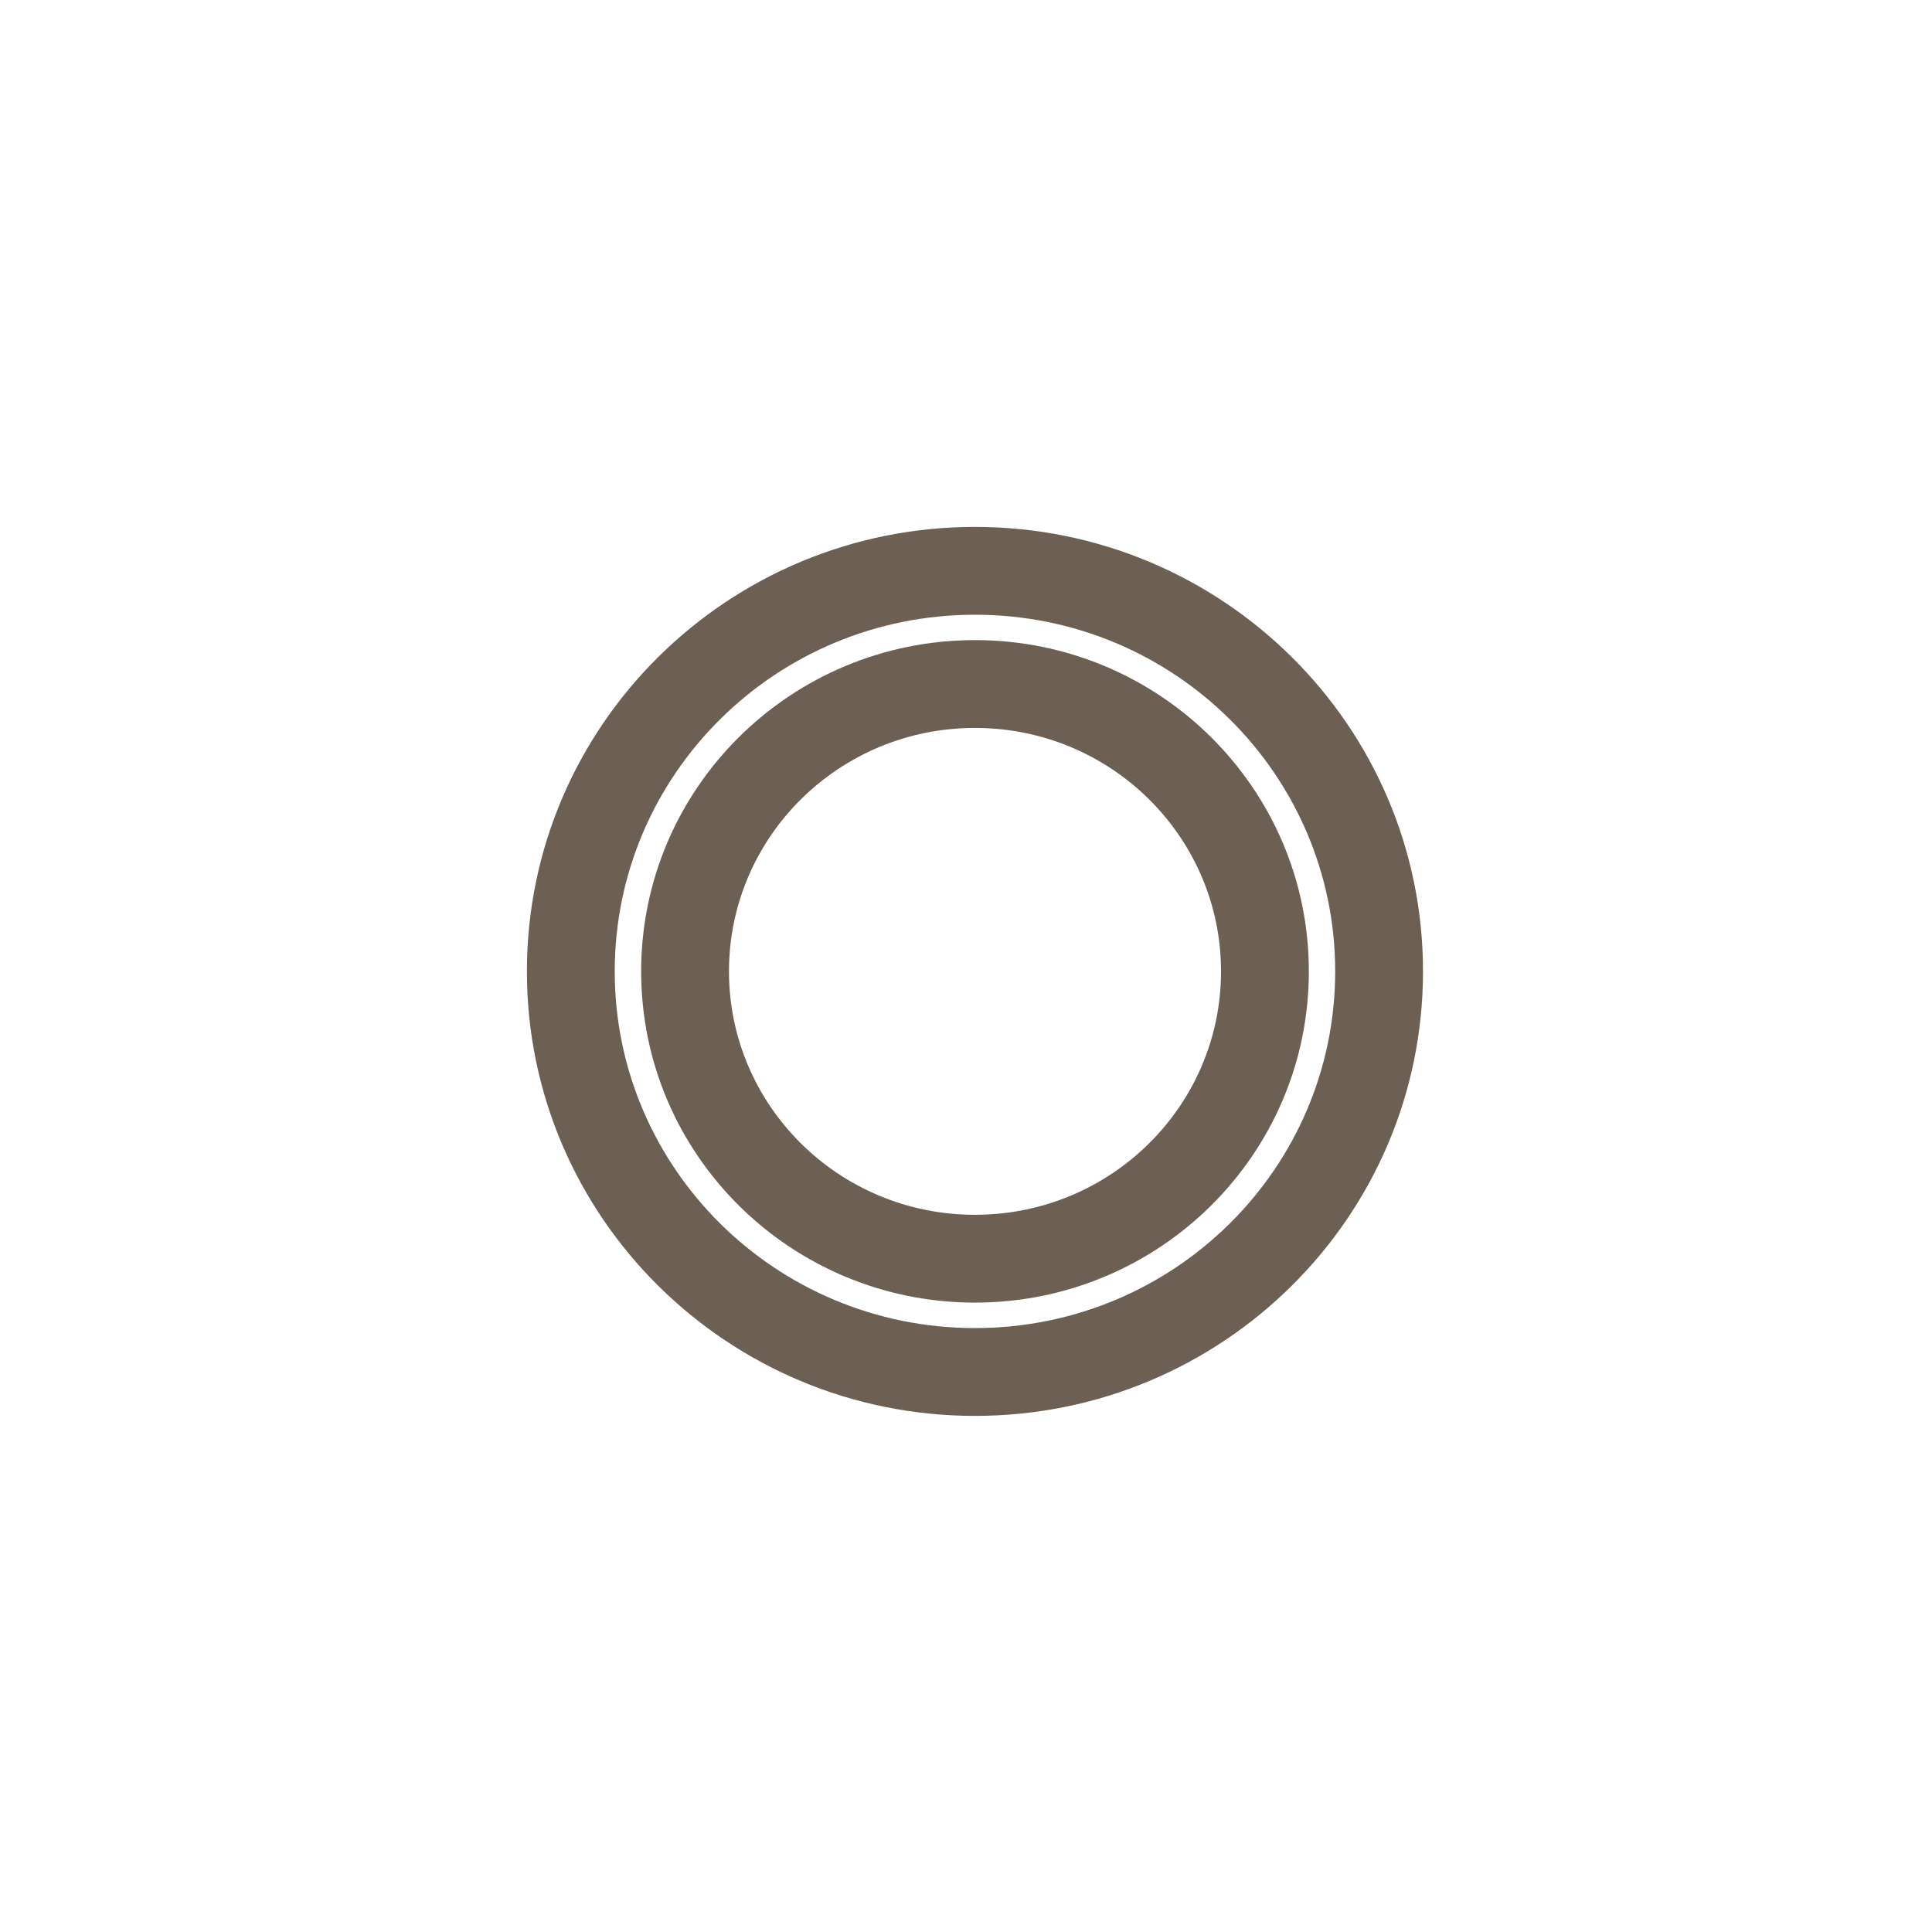 <svg xmlns="http://www.w3.org/2000/svg" fill="none" viewBox="0 0 22 22" height="22" width="22">
<path fill="#6C6054" d="M11.102 7C8.832 7 7 8.823 7 11.061C7 13.3 8.832 15.123 11.102 15.123C13.372 15.123 15.204 13.3 15.204 11.061C15.204 8.823 13.372 7 11.102 7ZM6 11.061C6 8.262 8.289 6 11.102 6C13.916 6 16.204 8.262 16.204 11.061C16.204 13.861 13.916 16.123 11.102 16.123C8.289 16.123 6 13.861 6 11.061Z" clip-rule="evenodd" fill-rule="evenodd"></path>
<path fill="#6C6054" d="M11.102 8.289C9.551 8.289 8.301 9.534 8.301 11.061C8.301 12.588 9.551 13.833 11.102 13.833C12.654 13.833 13.904 12.588 13.904 11.061C13.904 9.534 12.654 8.289 11.102 8.289ZM7.301 11.061C7.301 8.974 9.007 7.289 11.102 7.289C13.197 7.289 14.904 8.974 14.904 11.061C14.904 13.149 13.197 14.833 11.102 14.833C9.007 14.833 7.301 13.149 7.301 11.061Z" clip-rule="evenodd" fill-rule="evenodd"></path>
</svg>
